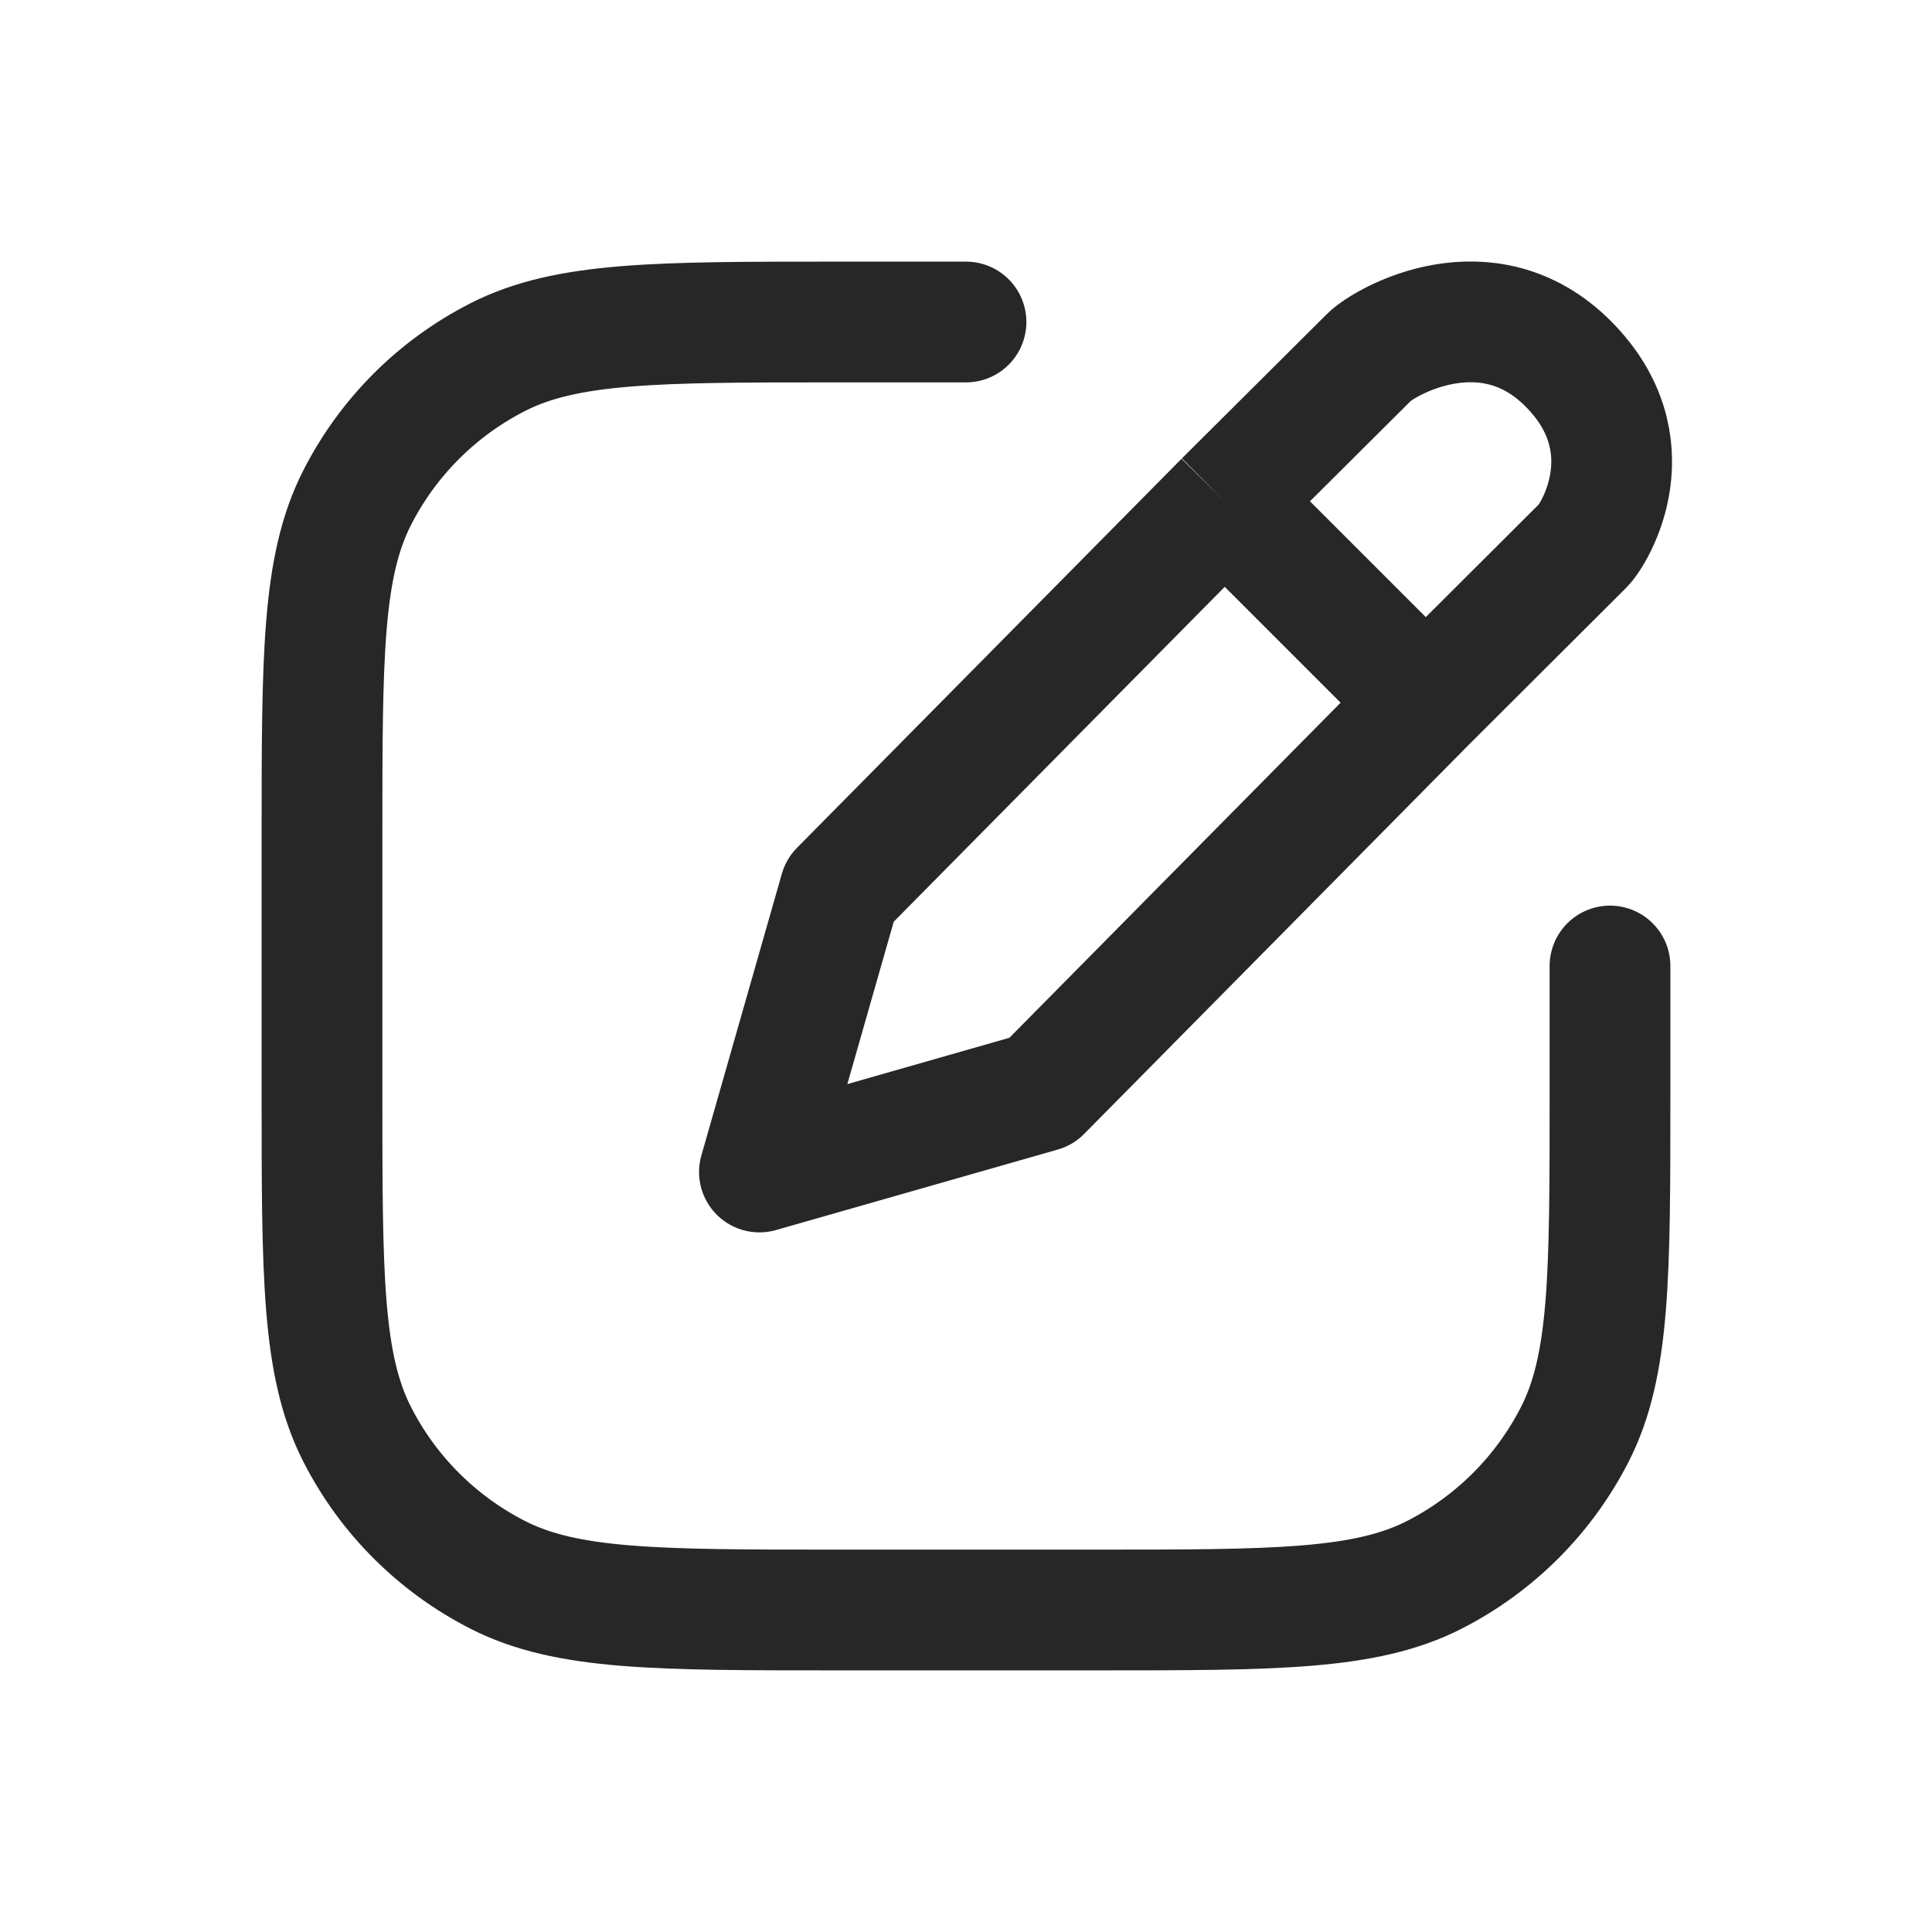 <svg width="24" height="24" viewBox="0 0 24 24" fill="none" xmlns="http://www.w3.org/2000/svg">
<path d="M15.211 6.226L10.434 11.059L9.434 14.559L12.934 13.559L17.711 8.726M15.211 6.226L16.461 7.476L17.711 8.726M15.211 6.226C15.211 6.226 16.812 4.632 17.008 4.437C17.203 4.242 18.474 3.513 19.478 4.516C20.481 5.52 19.815 6.627 19.667 6.775C19.518 6.924 17.711 8.726 17.711 8.726" stroke="#272727" stroke-width="1.5" stroke-linejoin="round"/>
<path d="M12 4H10.4C8.16 4 7.04 4 6.184 4.436C5.431 4.819 4.819 5.431 4.436 6.184C4 7.04 4 8.16 4 10.4V13.6C4 15.84 4 16.96 4.436 17.816C4.819 18.569 5.431 19.18 6.184 19.564C7.04 20 8.16 20 10.4 20H13.6C15.84 20 16.96 20 17.816 19.564C18.569 19.18 19.18 18.569 19.564 17.816C20 16.96 20 15.84 20 13.6V12" stroke="#272727" stroke-width="1.5" stroke-linecap="round" stroke-linejoin="round"/>
</svg>

